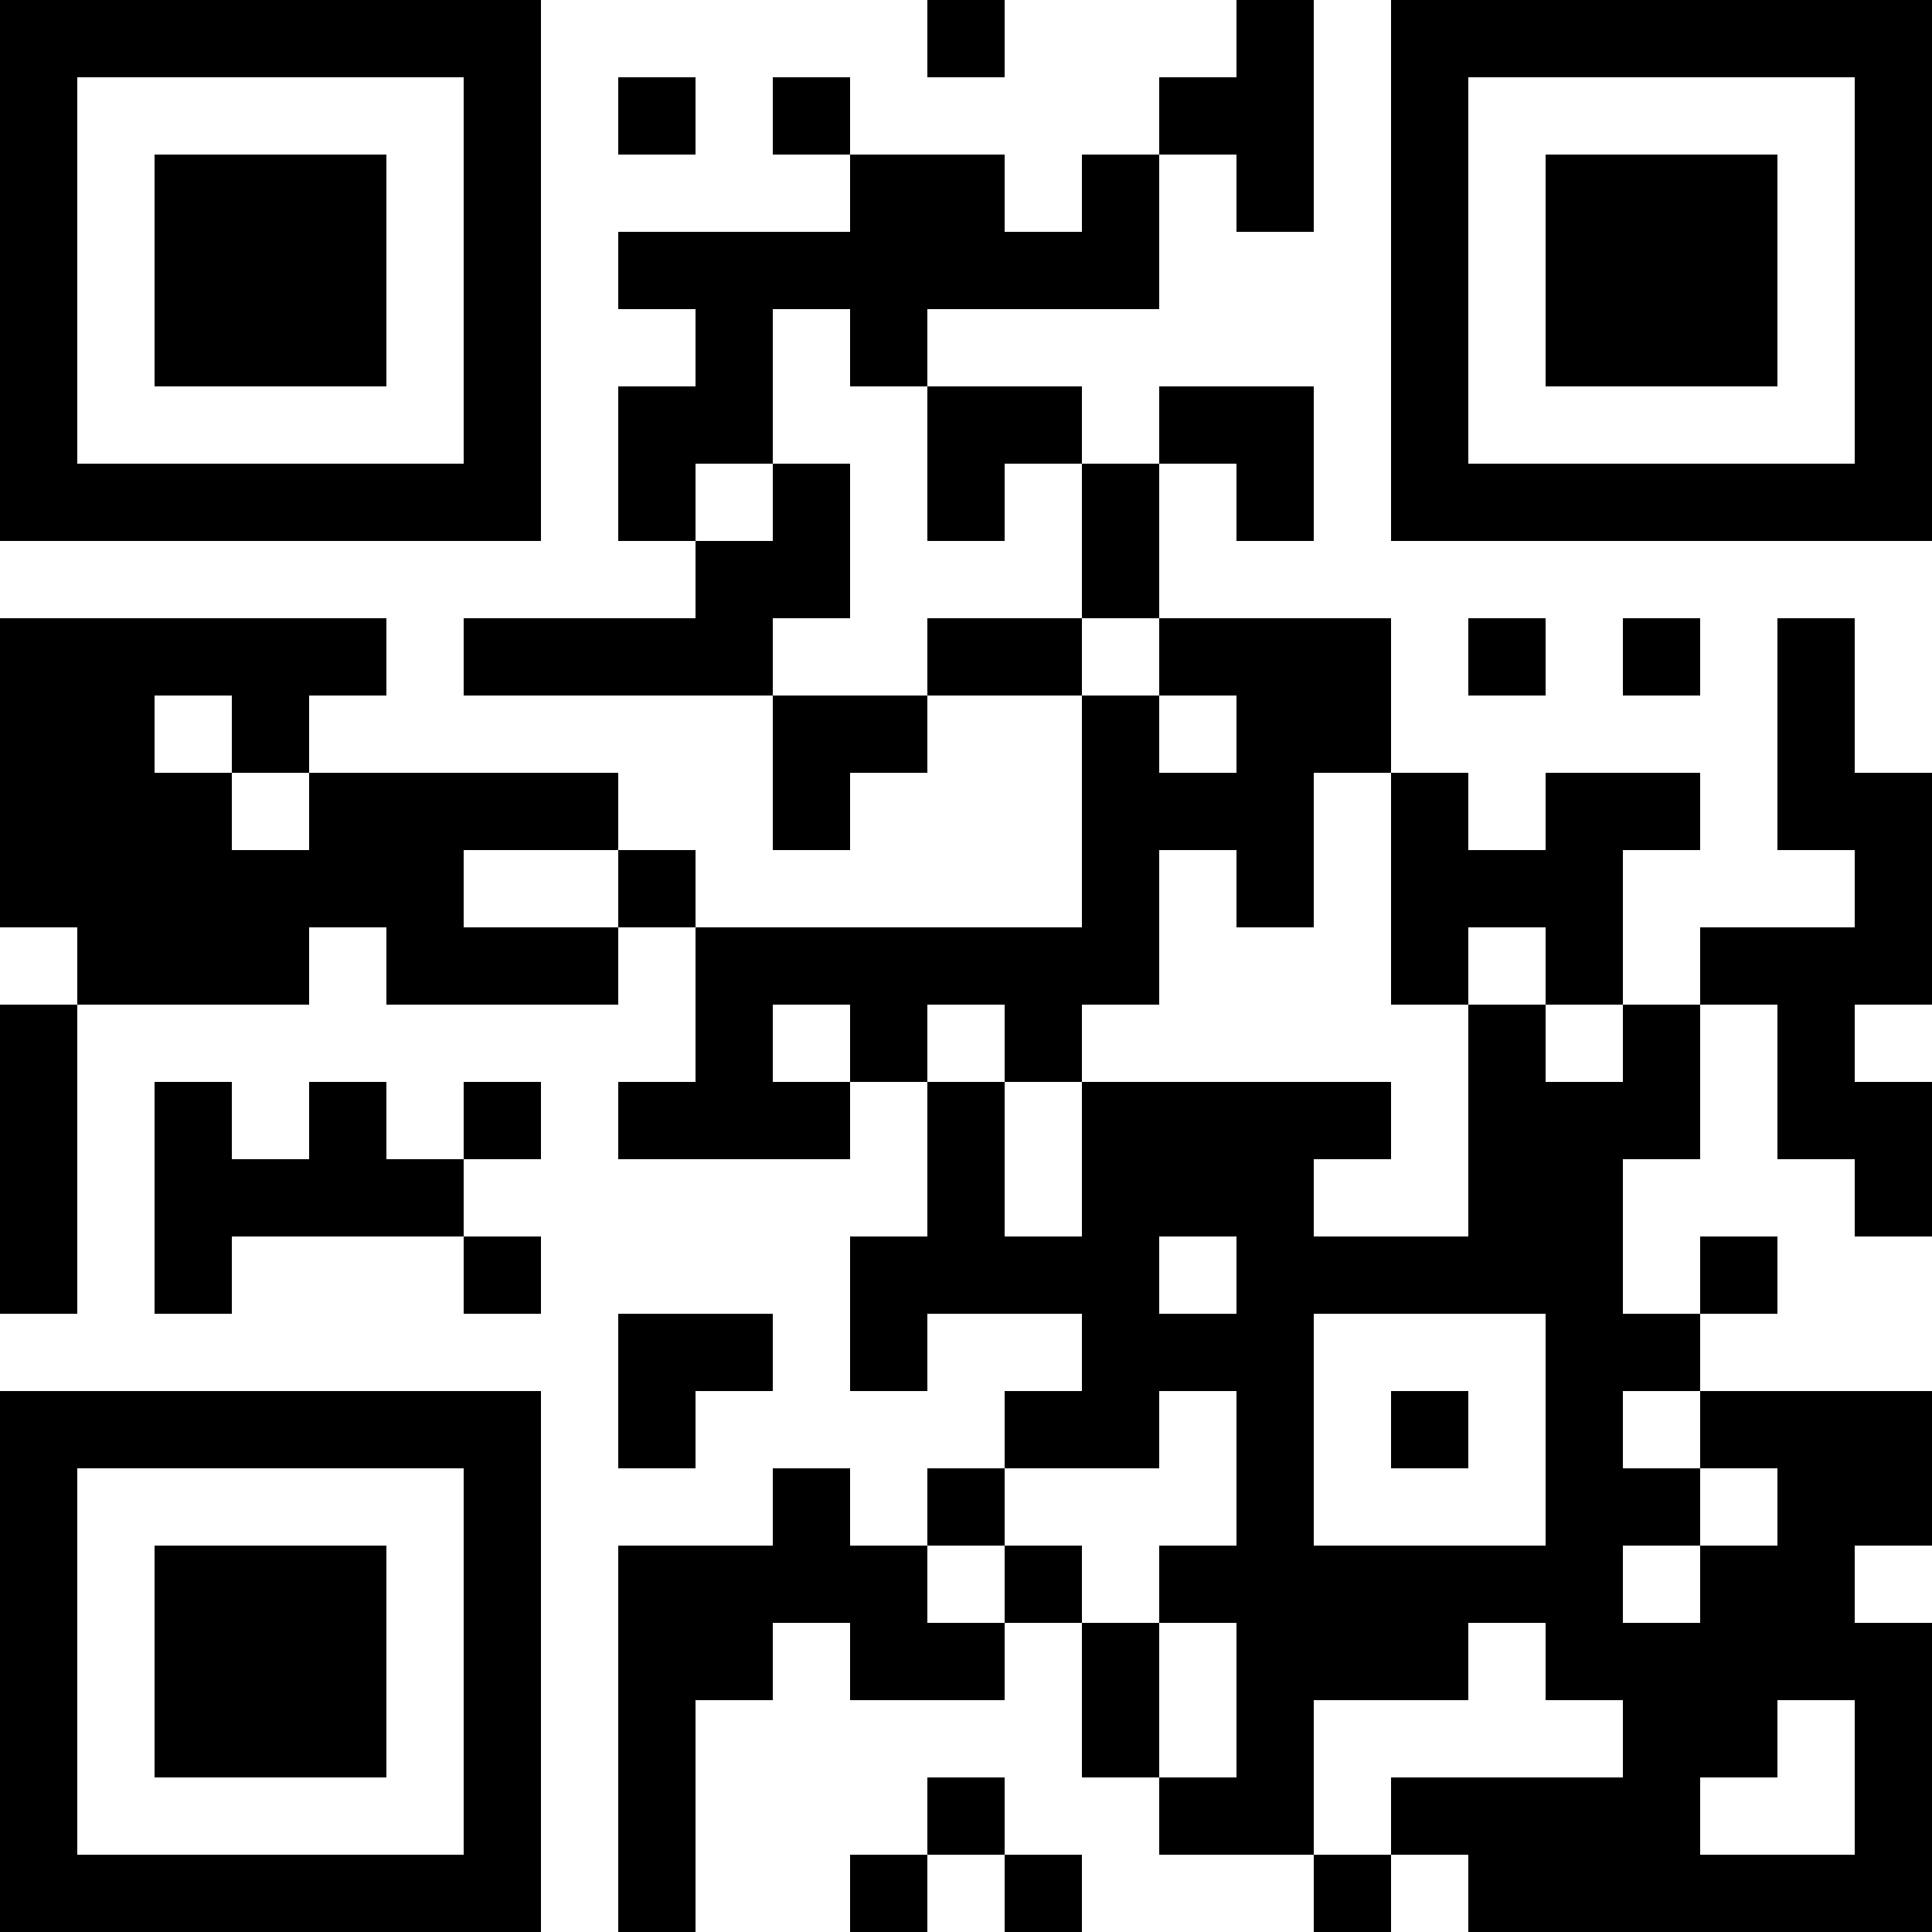 <?xml version="1.0" encoding="UTF-8"?>
<svg xmlns="http://www.w3.org/2000/svg" version="1.1" width="1000" height="1000" viewBox="0 0 1000 1000"><rect x="0" y="0" width="1000" height="1000" fill="#ffffff"/><g transform="scale(40)"><g transform="translate(0,0)"><path fill-rule="evenodd" d="M12 0L12 1L13 1L13 0ZM16 0L16 1L15 1L15 2L14 2L14 3L13 3L13 2L11 2L11 1L10 1L10 2L11 2L11 3L8 3L8 4L9 4L9 5L8 5L8 7L9 7L9 8L6 8L6 9L10 9L10 11L11 11L11 10L12 10L12 9L14 9L14 12L9 12L9 11L8 11L8 10L4 10L4 9L5 9L5 8L0 8L0 12L1 12L1 13L0 13L0 17L1 17L1 13L4 13L4 12L5 12L5 13L8 13L8 12L9 12L9 14L8 14L8 15L11 15L11 14L12 14L12 16L11 16L11 18L12 18L12 17L14 17L14 18L13 18L13 19L12 19L12 20L11 20L11 19L10 19L10 20L8 20L8 25L9 25L9 22L10 22L10 21L11 21L11 22L13 22L13 21L14 21L14 23L15 23L15 24L17 24L17 25L18 25L18 24L19 24L19 25L25 25L25 21L24 21L24 20L25 20L25 18L22 18L22 17L23 17L23 16L22 16L22 17L21 17L21 15L22 15L22 13L23 13L23 15L24 15L24 16L25 16L25 14L24 14L24 13L25 13L25 10L24 10L24 8L23 8L23 11L24 11L24 12L22 12L22 13L21 13L21 11L22 11L22 10L20 10L20 11L19 11L19 10L18 10L18 8L15 8L15 6L16 6L16 7L17 7L17 5L15 5L15 6L14 6L14 5L12 5L12 4L15 4L15 2L16 2L16 3L17 3L17 0ZM8 1L8 2L9 2L9 1ZM10 4L10 6L9 6L9 7L10 7L10 6L11 6L11 8L10 8L10 9L12 9L12 8L14 8L14 9L15 9L15 10L16 10L16 9L15 9L15 8L14 8L14 6L13 6L13 7L12 7L12 5L11 5L11 4ZM19 8L19 9L20 9L20 8ZM21 8L21 9L22 9L22 8ZM2 9L2 10L3 10L3 11L4 11L4 10L3 10L3 9ZM17 10L17 12L16 12L16 11L15 11L15 13L14 13L14 14L13 14L13 13L12 13L12 14L13 14L13 16L14 16L14 14L18 14L18 15L17 15L17 16L19 16L19 13L20 13L20 14L21 14L21 13L20 13L20 12L19 12L19 13L18 13L18 10ZM6 11L6 12L8 12L8 11ZM10 13L10 14L11 14L11 13ZM2 14L2 17L3 17L3 16L6 16L6 17L7 17L7 16L6 16L6 15L7 15L7 14L6 14L6 15L5 15L5 14L4 14L4 15L3 15L3 14ZM15 16L15 17L16 17L16 16ZM8 17L8 19L9 19L9 18L10 18L10 17ZM17 17L17 20L20 20L20 17ZM15 18L15 19L13 19L13 20L12 20L12 21L13 21L13 20L14 20L14 21L15 21L15 23L16 23L16 21L15 21L15 20L16 20L16 18ZM18 18L18 19L19 19L19 18ZM21 18L21 19L22 19L22 20L21 20L21 21L22 21L22 20L23 20L23 19L22 19L22 18ZM19 21L19 22L17 22L17 24L18 24L18 23L21 23L21 22L20 22L20 21ZM23 22L23 23L22 23L22 24L24 24L24 22ZM12 23L12 24L11 24L11 25L12 25L12 24L13 24L13 25L14 25L14 24L13 24L13 23ZM0 0L0 7L7 7L7 0ZM1 1L1 6L6 6L6 1ZM2 2L2 5L5 5L5 2ZM18 0L18 7L25 7L25 0ZM19 1L19 6L24 6L24 1ZM20 2L20 5L23 5L23 2ZM0 18L0 25L7 25L7 18ZM1 19L1 24L6 24L6 19ZM2 20L2 23L5 23L5 20Z" fill="#000000"/></g></g></svg>

